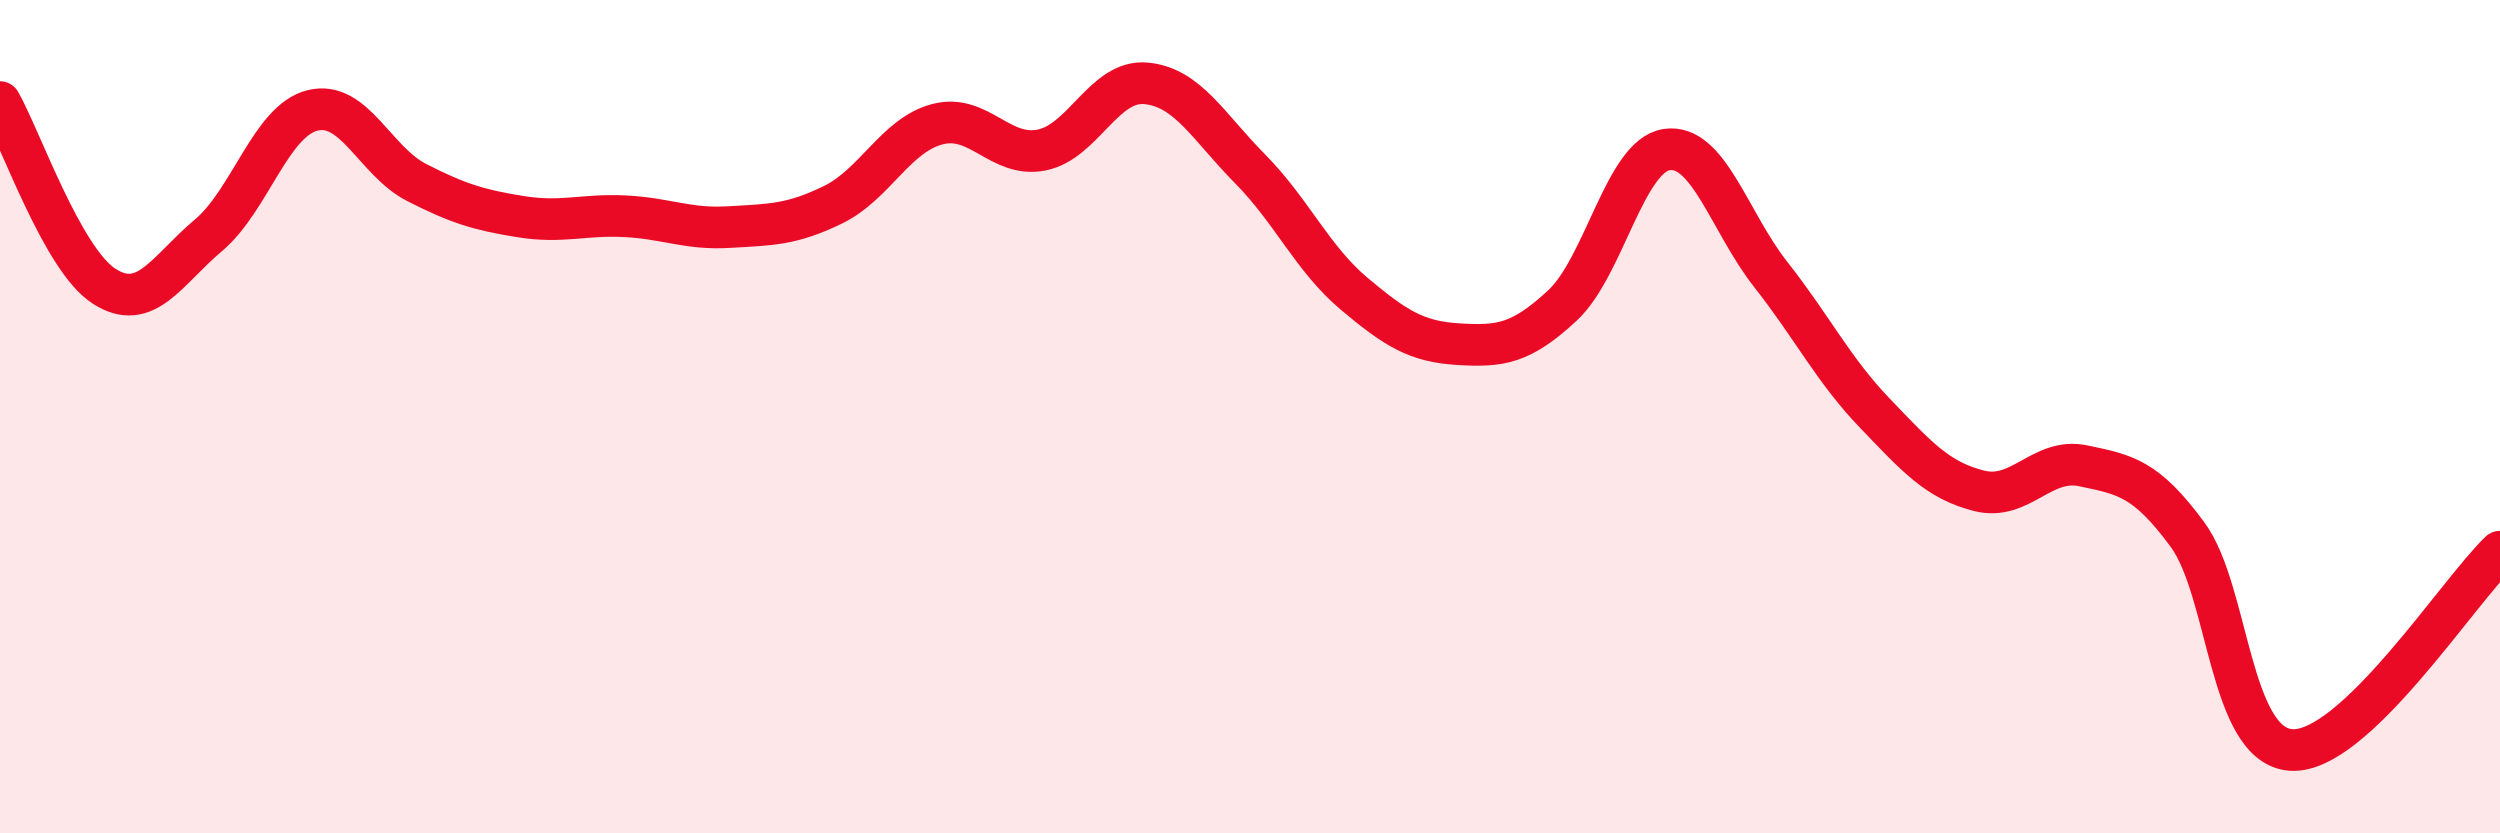
    <svg width="60" height="20" viewBox="0 0 60 20" xmlns="http://www.w3.org/2000/svg">
      <path
        d="M 0,2.45 C 0.5,3.33 1.5,6.23 2.5,6.87 C 3.5,7.51 4,6.49 5,5.65 C 6,4.81 6.5,2.9 7.5,2.65 C 8.5,2.4 9,3.87 10,4.38 C 11,4.89 11.5,5.04 12.5,5.2 C 13.5,5.36 14,5.14 15,5.19 C 16,5.24 16.5,5.51 17.5,5.45 C 18.5,5.39 19,5.4 20,4.91 C 21,4.42 21.5,3.24 22.5,2.98 C 23.5,2.72 24,3.8 25,3.6 C 26,3.4 26.5,1.91 27.5,2 C 28.5,2.09 29,3.04 30,4.05 C 31,5.06 31.5,6.21 32.5,7.05 C 33.5,7.89 34,8.2 35,8.26 C 36,8.32 36.5,8.26 37.5,7.33 C 38.5,6.4 39,3.74 40,3.59 C 41,3.44 41.5,5.32 42.5,6.59 C 43.5,7.86 44,8.88 45,9.92 C 46,10.96 46.5,11.53 47.5,11.78 C 48.5,12.03 49,10.97 50,11.18 C 51,11.39 51.5,11.47 52.5,12.83 C 53.5,14.19 53.5,17.92 55,18 C 56.5,18.08 59,14.19 60,13.24L60 20L0 20Z"
        fill="#EB0A25"
        opacity="0.1"
        stroke-linecap="round"
        stroke-linejoin="round"
      />
      <path
        d="M 0,2.45 C 0.5,3.33 1.5,6.23 2.5,6.87 C 3.5,7.51 4,6.49 5,5.65 C 6,4.81 6.5,2.9 7.5,2.65 C 8.5,2.4 9,3.87 10,4.38 C 11,4.89 11.5,5.04 12.5,5.2 C 13.5,5.36 14,5.14 15,5.19 C 16,5.24 16.5,5.51 17.5,5.45 C 18.5,5.39 19,5.4 20,4.91 C 21,4.42 21.5,3.24 22.5,2.98 C 23.5,2.72 24,3.8 25,3.6 C 26,3.4 26.5,1.91 27.5,2 C 28.5,2.09 29,3.04 30,4.05 C 31,5.06 31.5,6.21 32.5,7.05 C 33.5,7.89 34,8.2 35,8.26 C 36,8.32 36.5,8.26 37.5,7.33 C 38.5,6.4 39,3.74 40,3.59 C 41,3.44 41.5,5.32 42.5,6.59 C 43.5,7.86 44,8.88 45,9.92 C 46,10.96 46.5,11.53 47.5,11.78 C 48.5,12.03 49,10.97 50,11.18 C 51,11.39 51.5,11.47 52.5,12.83 C 53.5,14.19 53.5,17.92 55,18 C 56.5,18.08 59,14.19 60,13.24"
        stroke="#EB0A25"
        stroke-width="1"
        fill="none"
        stroke-linecap="round"
        stroke-linejoin="round"
      />
    </svg>
  